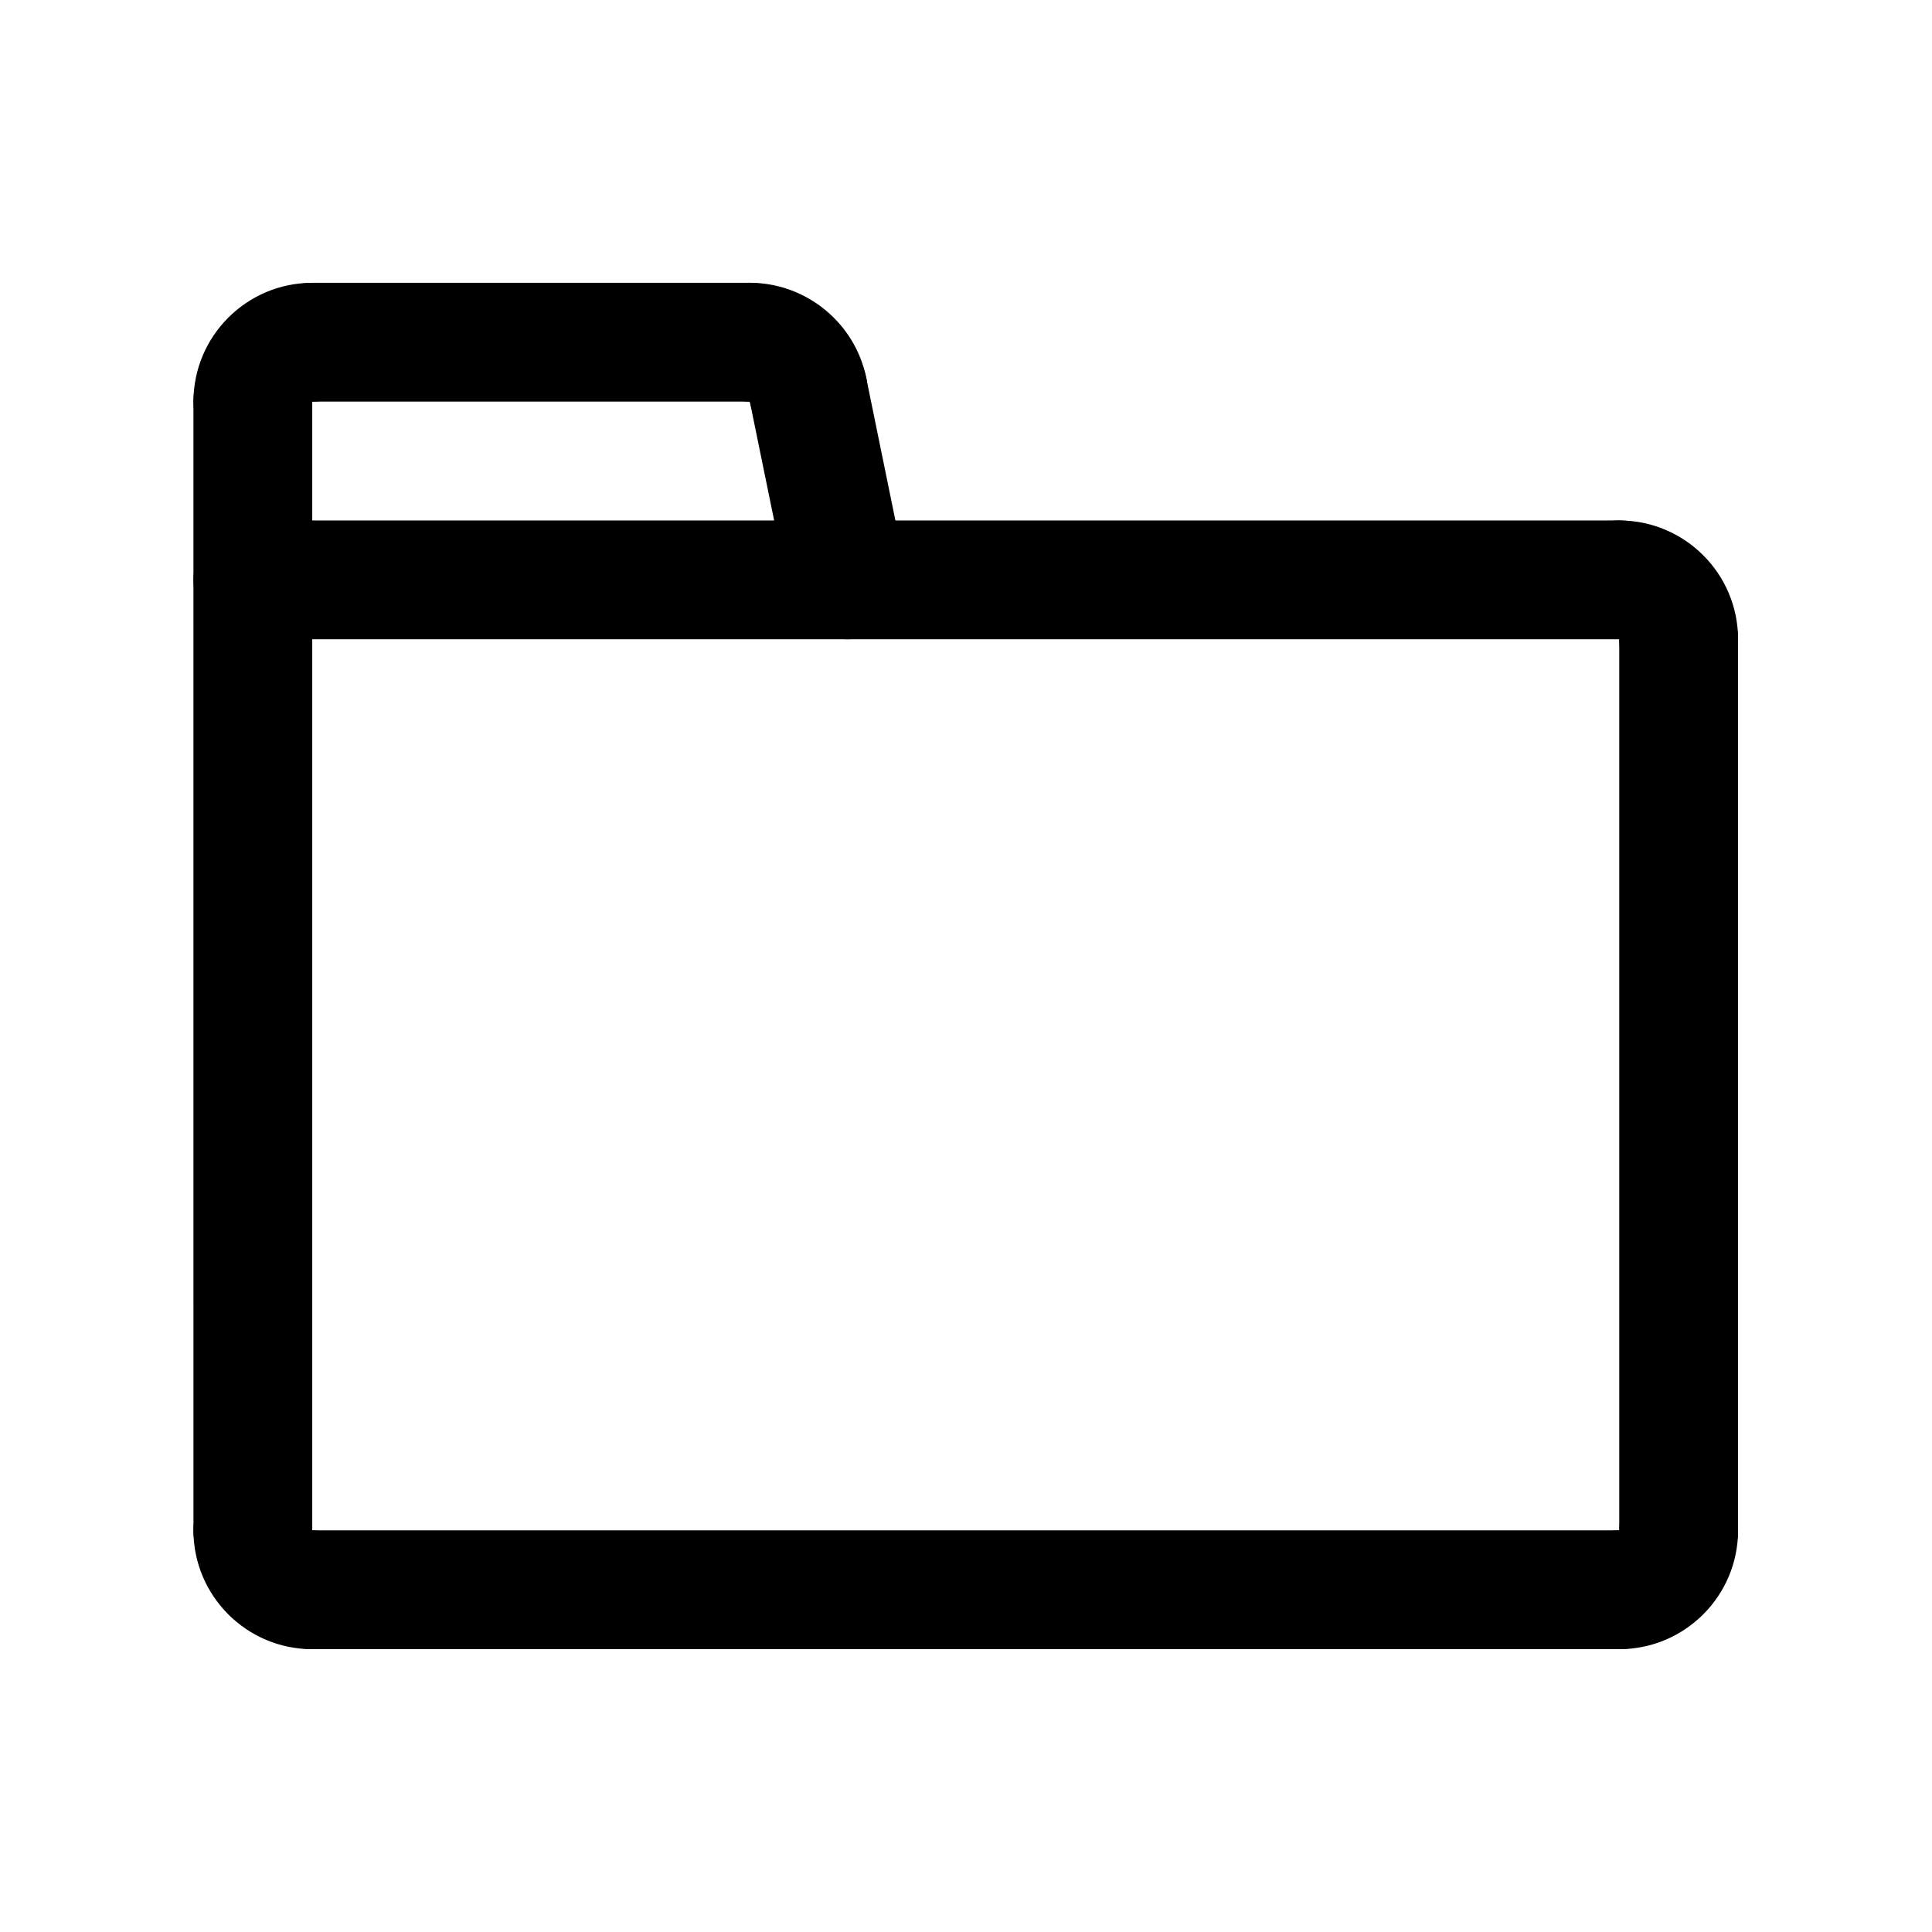 <?xml version="1.0" encoding="UTF-8"?>
<!-- The Best Svg Icon site in the world: iconSvg.co, Visit us! https://iconsvg.co -->
<svg fill="#000000" width="800px" height="800px" version="1.1" viewBox="144 144 512 512" xmlns="http://www.w3.org/2000/svg">
 <g>
  <path d="m358.13 263.02c-7.32 0-13.879-5.125-15.406-12.578l-0.008-0.016c-8.691 0-15.742-7.055-15.742-15.742 0-8.691 7.055-15.742 15.742-15.742 14.887 0 27.852 10.586 30.852 25.168 1.754 8.516-3.738 16.84-12.258 18.586-1.07 0.223-2.141 0.324-3.18 0.324z"/>
  <path d="m342.71 250.43h-115.96c-8.691 0-15.742-7.055-15.742-15.742 0-8.691 7.055-15.742 15.742-15.742h115.95c8.691 0 15.742 7.055 15.742 15.742 0.004 8.688-7.039 15.742-15.73 15.742z"/>
  <path d="m368.43 313.41c-7.328 0-13.887-5.133-15.406-12.586l-10.312-50.383c-1.746-8.527 3.746-16.848 12.266-18.578 8.559-1.801 16.84 3.754 18.578 12.266l10.312 50.383c1.746 8.527-3.746 16.848-12.266 18.578-1.062 0.219-2.125 0.32-3.172 0.32z"/>
  <path d="m211.01 565.31c-8.691 0-15.742-7.055-15.742-15.742l-0.004-299.14c0-8.691 7.055-15.742 15.742-15.742 8.691 0 15.742 7.055 15.742 15.742v299.14c0.004 8.691-7.039 15.746-15.738 15.746z"/>
  <path d="m226.75 581.05c-17.367 0-31.488-14.121-31.488-31.488 0-8.691 7.055-15.742 15.742-15.742 8.691 0 15.742 7.055 15.742 15.742v0.023c8.691 0 15.742 7.039 15.742 15.727 0.008 8.691-7.039 15.738-15.738 15.738z"/>
  <path d="m588.86 565.31c-8.691 0-15.742-7.055-15.742-15.742v-236.16c0-8.691 7.055-15.742 15.742-15.742 8.691 0 15.742 7.055 15.742 15.742v236.16c0.004 8.691-7.043 15.746-15.742 15.746z"/>
  <path d="m573.12 581.05c-8.691 0-15.742-7.055-15.742-15.742 0-8.691 7.055-15.742 15.742-15.742h0.023c0-8.691 7.039-15.742 15.727-15.742 8.691 0 15.734 7.055 15.734 15.742 0.004 17.363-14.121 31.484-31.484 31.484z"/>
  <path d="m573.12 581.05h-346.37c-8.691 0-15.742-7.055-15.742-15.742 0-8.691 7.055-15.742 15.742-15.742h346.37c8.691 0 15.742 7.055 15.742 15.742s-7.043 15.742-15.742 15.742z"/>
  <path d="m573.12 313.41h-362.11c-8.691 0-15.742-7.055-15.742-15.742 0-8.691 7.055-15.742 15.742-15.742h362.11c8.691 0 15.742 7.055 15.742 15.742s-7.043 15.742-15.742 15.742z"/>
  <path d="m588.86 329.15c-8.691 0-15.742-7.055-15.742-15.742v-0.023c-8.691 0-15.742-7.039-15.742-15.727 0-8.691 7.055-15.734 15.742-15.734 17.367 0 31.488 14.121 31.488 31.488 0 8.688-7.047 15.738-15.746 15.738z"/>
  <path d="m211 266.18c-8.691 0-15.734-7.055-15.734-15.742 0-17.367 14.121-31.488 31.488-31.488 8.691 0 15.742 7.055 15.742 15.742 0 8.691-7.055 15.742-15.742 15.742h-0.027c0 8.691-7.027 15.746-15.727 15.746z"/>
 </g>
</svg>
